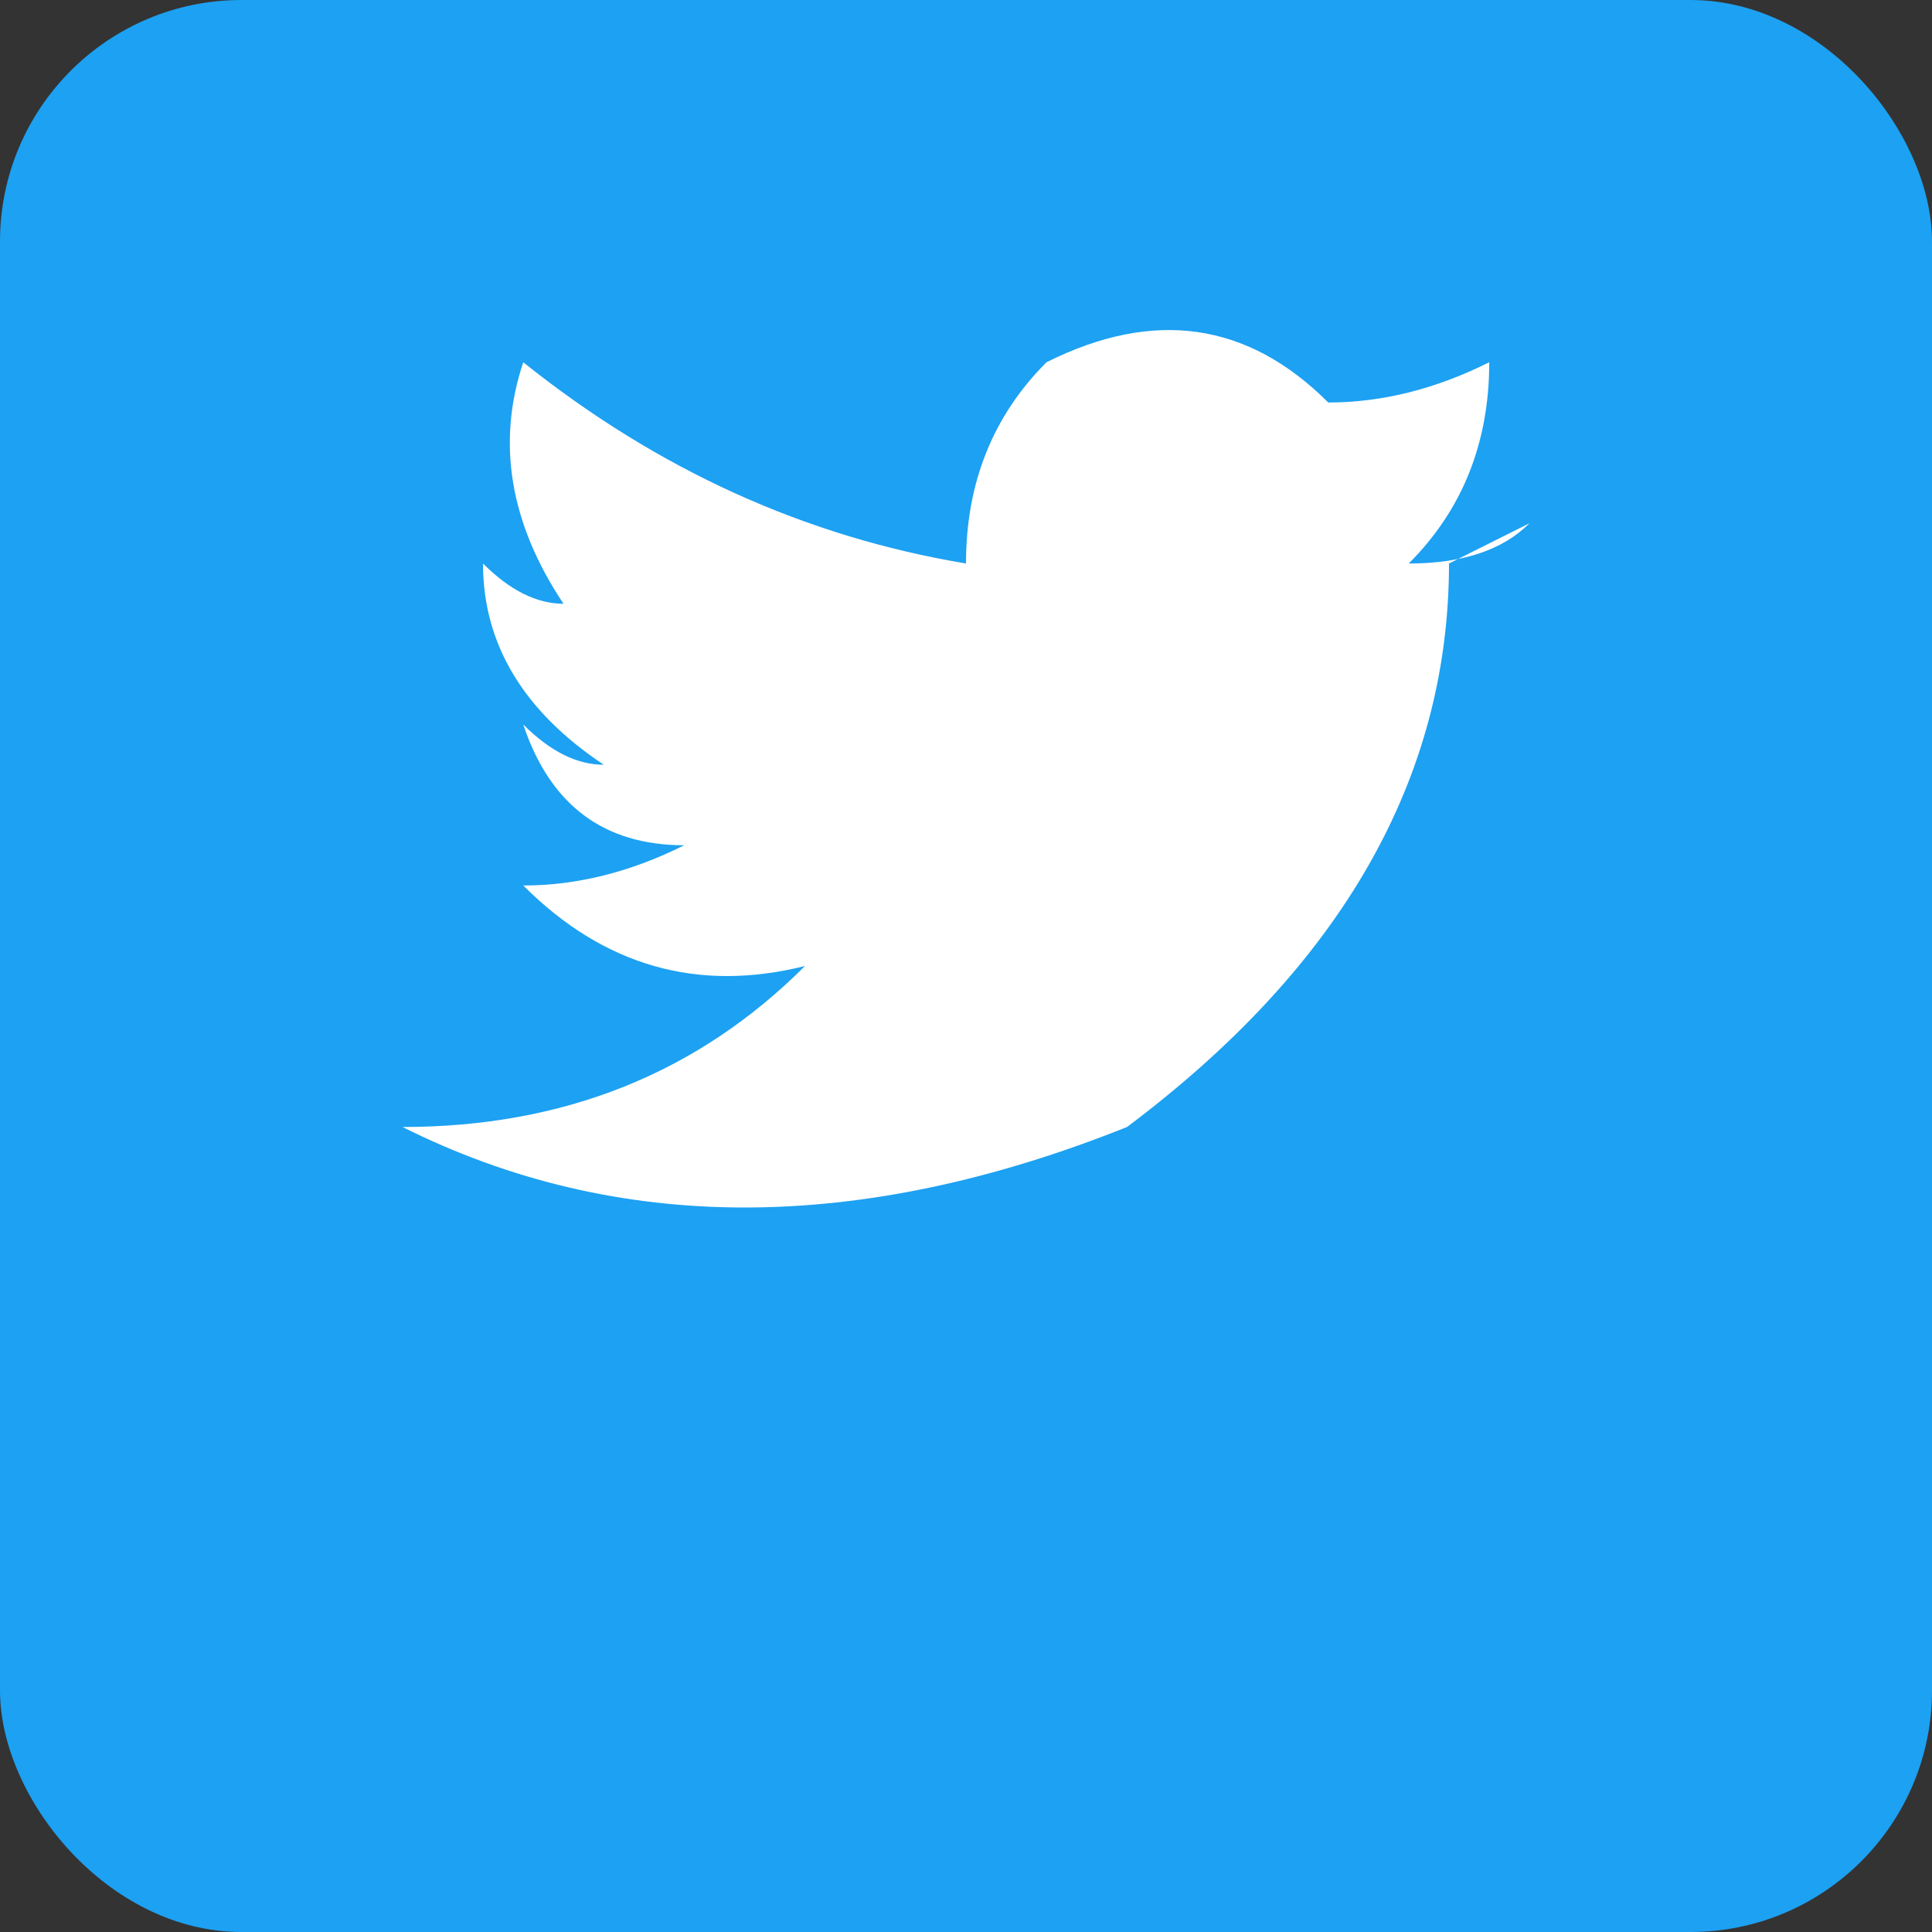 <svg xmlns="http://www.w3.org/2000/svg" viewBox="0 0 24 24" width="24" height="24">
  <rect x="0" y="0" width="24" height="24" fill="#333333" stroke="none"/>
  <defs>
    <style>
      .cls-1 { fill: #1da1f2; }
      .cls-2 { fill: #ffffff; }
    </style>
  </defs>
  
  <!-- Twitter background -->
  <rect x="0" y="0" width="24" height="24" rx="3" class="cls-1"/>
  
  <!-- Twitter bird -->
  <path d="M19 6.5 Q18.5 7 17.5 7 Q18.5 6 18.5 4.5 Q17.5 5 16.5 5 Q15 3.5 13 4.5 Q12 5.5 12 7 Q9 6.5 6.5 4.5 Q6 6 7 7.5 Q6.5 7.5 6 7 Q6 8.5 7.5 9.5 Q7 9.5 6.5 9 Q7 10.5 8.5 10.5 Q7.5 11 6.5 11 Q8 12.5 10 12 Q8 14 5 14 Q9 16 14 14 Q18 11 18 7 Q19 6.5 19 6.5" class="cls-2"/>
</svg>
